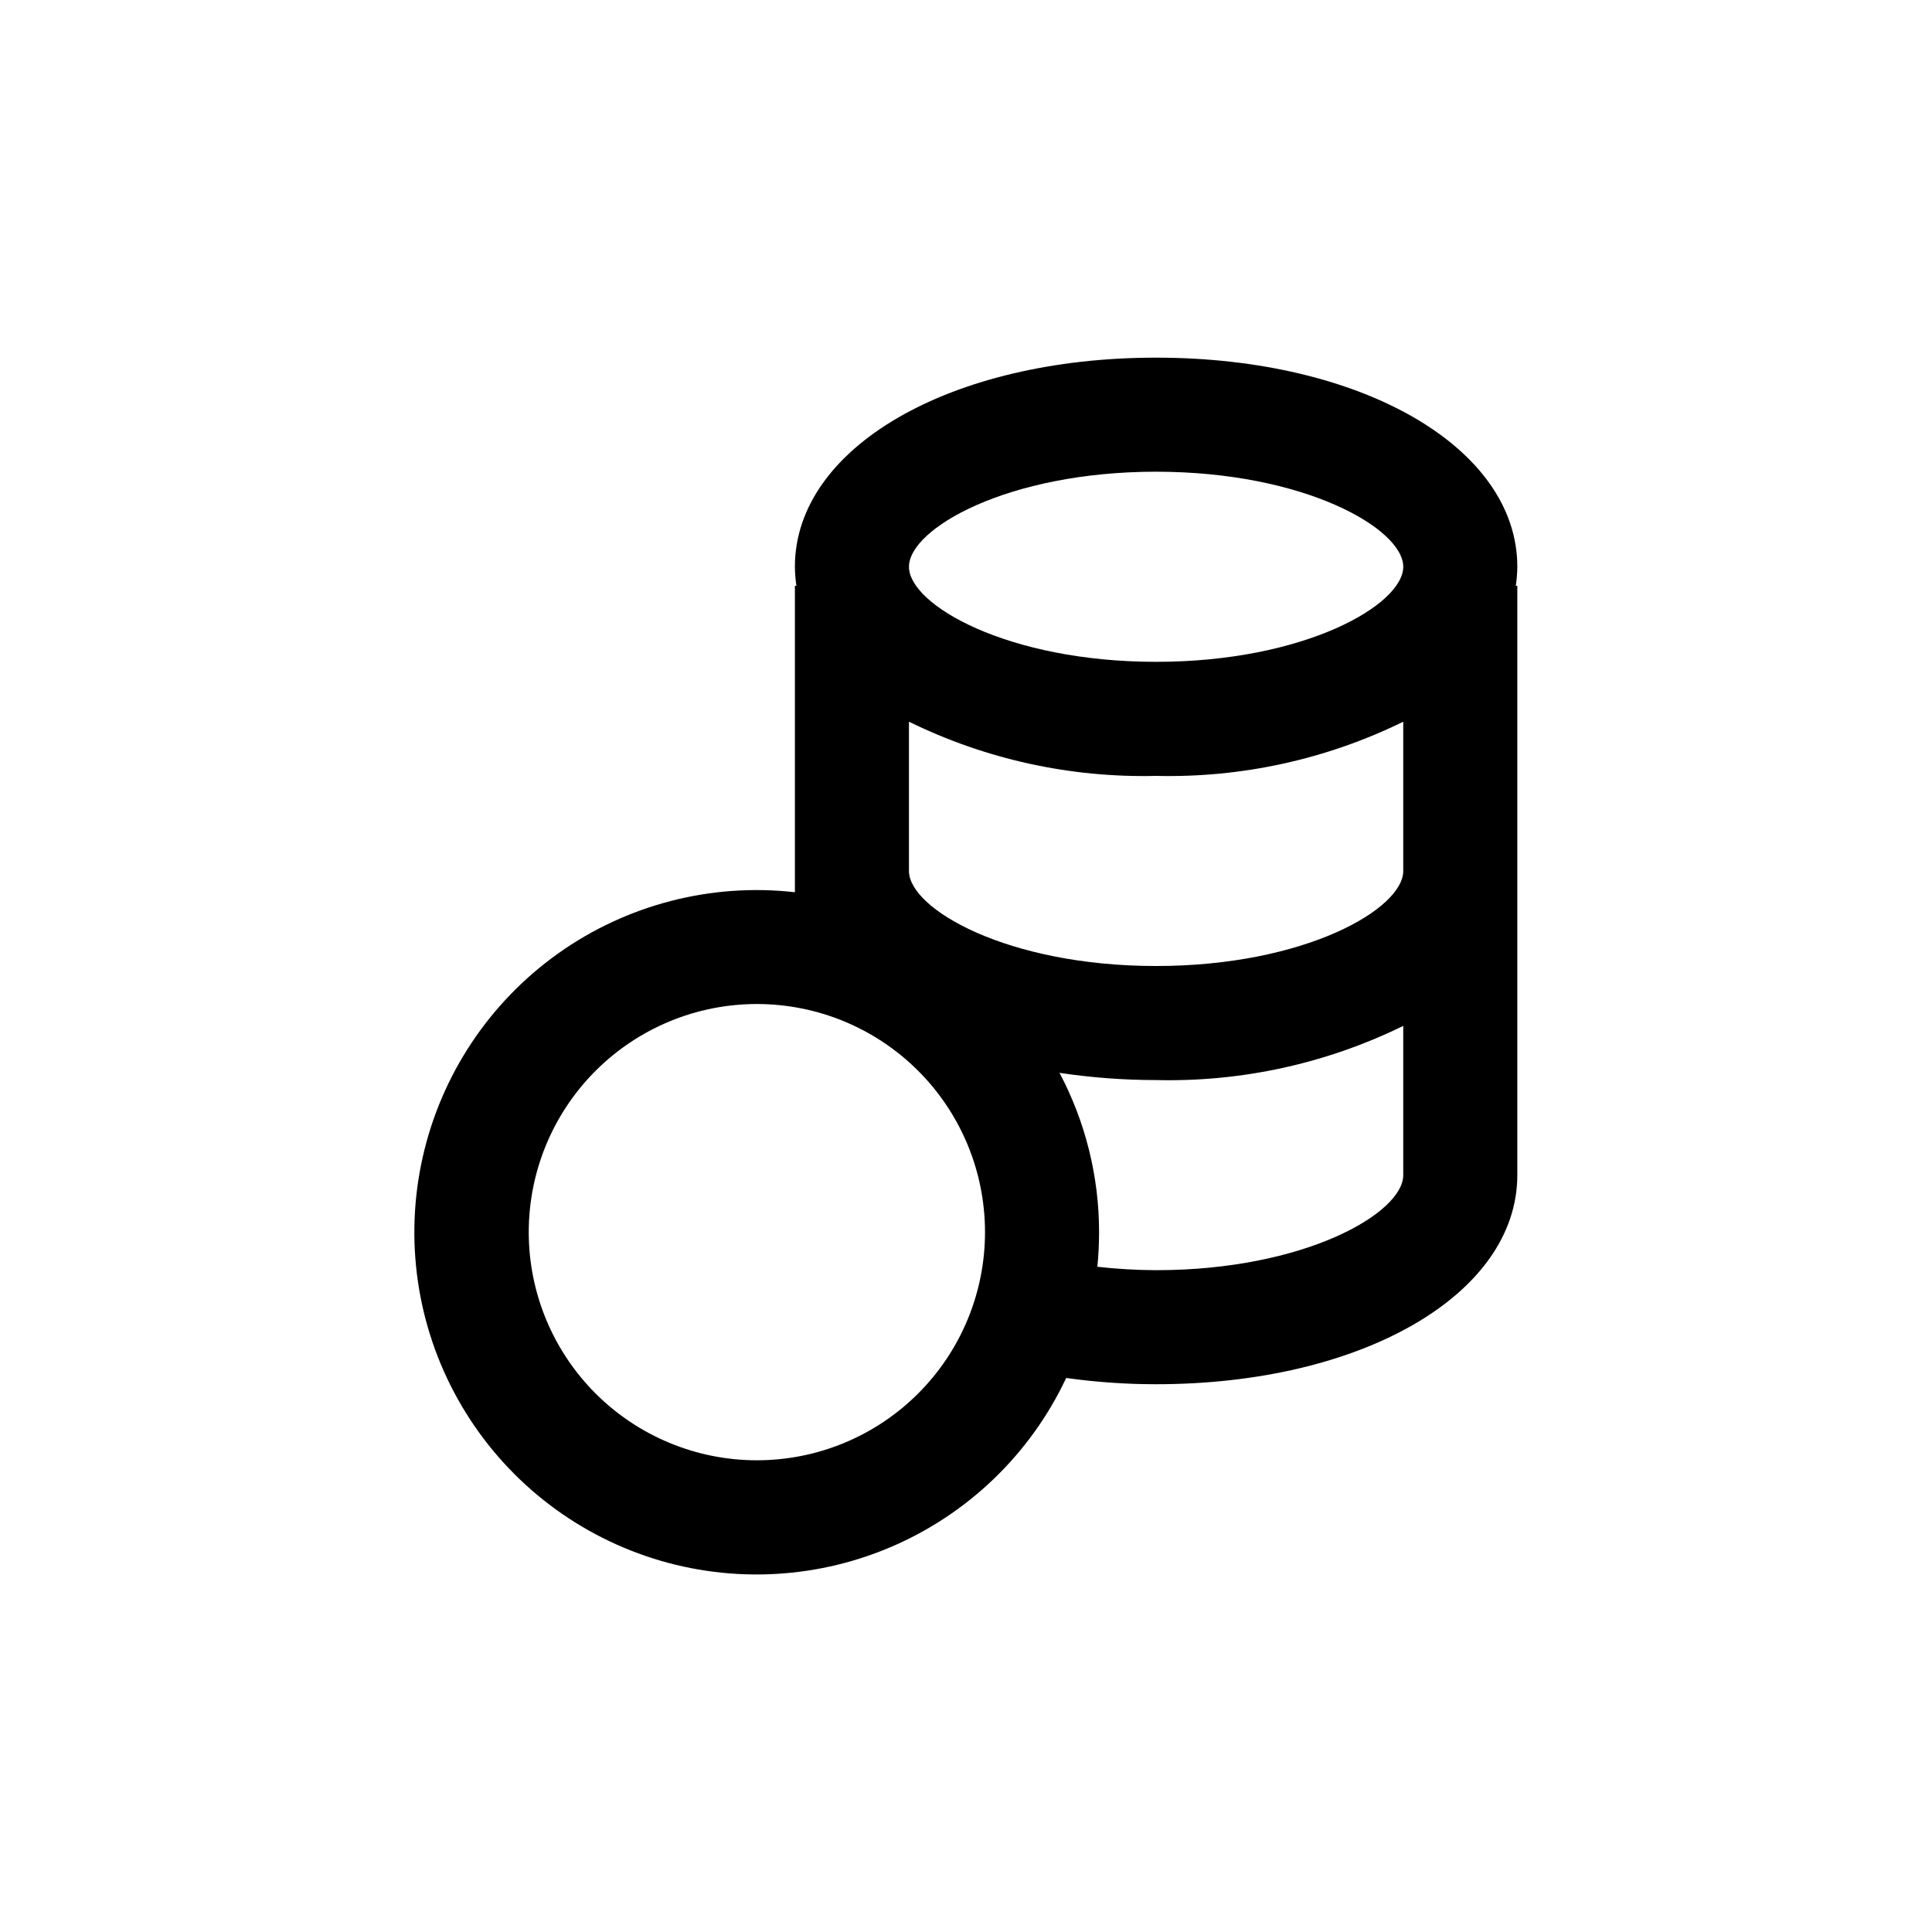 <?xml version="1.0" encoding="UTF-8"?>
<!-- Uploaded to: ICON Repo, www.iconrepo.com, Generator: ICON Repo Mixer Tools -->
<svg fill="#000000" width="800px" height="800px" version="1.1" viewBox="144 144 512 512" xmlns="http://www.w3.org/2000/svg">
 <path d="m450.38 238.78c-54.562 0-95.723 23.832-95.723 55.418 0.016 1.688 0.148 3.371 0.402 5.039h-0.402v81.211c-22.199-2.504-44.543 3.277-62.746 16.23-18.199 12.953-30.98 32.172-35.887 53.965-4.91 21.797-1.598 44.637 9.297 64.141 10.891 19.504 28.602 34.301 49.734 41.555 21.129 7.254 44.195 6.449 64.77-2.254 20.574-8.703 37.215-24.695 46.727-44.91 7.894 1.105 15.855 1.664 23.828 1.66 54.562 0 95.723-23.832 95.723-55.418v-156.18h-0.402c0.254-1.668 0.391-3.352 0.402-5.039 0-31.59-41.16-55.418-95.723-55.418zm0 30.23c39.398 0 65.496 15.113 65.496 25.191s-26.098 25.191-65.496 25.191c-39.398 0-65.496-15.113-65.496-25.191 0-10.082 26.098-25.195 65.496-25.195zm-105.8 261.98c-16.031 0-31.41-6.367-42.75-17.707-11.336-11.336-17.707-26.715-17.707-42.75s6.371-31.41 17.707-42.75c11.34-11.336 26.719-17.707 42.75-17.707 16.035 0 31.414 6.371 42.75 17.707 11.34 11.34 17.707 26.715 17.707 42.75s-6.367 31.414-17.707 42.75c-11.336 11.34-26.715 17.707-42.75 17.707zm105.8-50.379c-5.203-0.02-10.398-0.32-15.566-0.906 0.305-3.051 0.453-6.109 0.453-9.172 0-14.715-3.598-29.211-10.48-42.219 8.473 1.27 17.027 1.91 25.594 1.914 22.668 0.547 45.137-4.379 65.496-14.359v39.551c0 10.074-26.098 25.191-65.496 25.191zm65.496-105.8c0 10.078-26.098 25.191-65.496 25.191-39.398 0-65.496-15.113-65.496-25.191v-39.551c20.363 9.98 42.828 14.906 65.496 14.359 22.668 0.547 45.137-4.379 65.496-14.359z"/>
</svg>